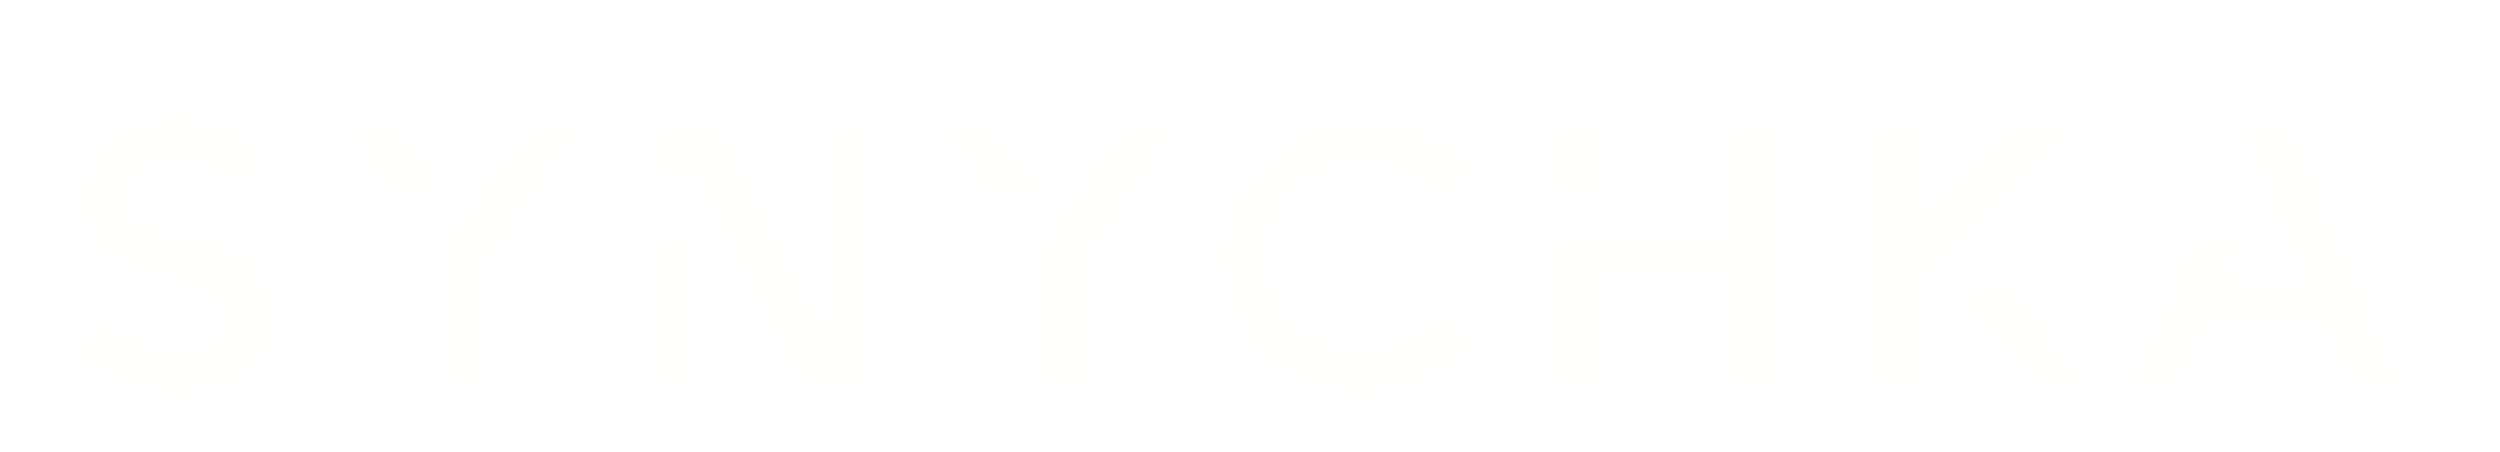<svg width="1422" height="257" viewBox="0 0 1422 257" fill="none" xmlns="http://www.w3.org/2000/svg">
<g clip-path="url(#clip0_4013_289)">
<g filter="url(#filter0_d_4013_289)">
<path d="M167.771 170.006C167.974 180.041 164.529 189.876 158.451 197.703C151.967 205.33 143.458 210.749 133.935 213.76C127.248 215.767 120.562 216.77 113.673 216.569C110.026 216.569 106.582 216.369 102.935 215.967C85.307 214.161 67.072 206.133 48.837 192.084L46 189.876L65.248 165.992L68.085 167.999C83.686 179.64 98.882 185.46 113.876 185.46C117.523 185.46 121.373 185.059 124.817 183.855C128.667 182.851 131.909 180.844 134.542 177.834C135.961 176.228 136.974 174.221 137.176 172.013C137.379 166.795 134.542 161.978 129.68 159.77C122.791 156.358 115.294 153.749 107.797 151.943C95.843 149.334 84.497 144.918 73.961 138.897C62.817 132.876 56.131 122.64 53.699 108.19V107.788V103.975C53.699 84.105 63.222 69.253 82.268 59.82C90.98 55.806 100.301 54 109.824 54C126.641 54 143.66 60.422 160.072 73.267L163.111 75.475L143.255 98.957L140.418 96.75C129.882 88.722 119.549 84.507 109.621 84.507C104.758 84.507 99.895 85.51 95.438 87.517C92.601 88.722 90.17 90.528 88.346 92.736C85.915 95.746 84.497 99.359 84.699 103.172V104.176C86.118 108.993 89.765 112.806 94.425 114.412C101.314 117.623 108.405 120.031 115.902 121.838C124.614 124.045 133.327 127.056 141.634 130.468C159.059 138.496 167.771 151.542 167.771 170.006ZM257.327 131.271V213.157H288.124V140.904L345.464 59.218H307.98L257.327 131.271ZM237.065 59.018H199.784L227.745 98.957H265.431L237.065 59.018ZM377.072 213.157H407.869V121.637H377.072V213.157ZM476.15 170.408L420.837 59.218H377.275V90.327H402.196L463.183 213.358H506.745V59.018H476.15V170.408ZM576.039 59.018H538.556L566.516 98.957H604.203L576.039 59.018ZM596.098 131.271V213.157H626.895V140.904L684.235 59.218H646.752L596.098 131.271ZM783.719 86.514C791.621 86.514 799.32 88.32 806.412 91.933C813.301 95.546 819.176 100.563 823.837 106.584L826.268 109.996L848.758 87.718L846.732 85.109C839.235 75.877 829.915 68.451 819.176 63.433C794.863 51.792 766.091 52.796 742.791 66.243C730.634 73.267 720.301 83.303 713.209 95.345C698.621 120.633 698.621 151.542 713.209 176.83C720.301 188.872 730.634 199.108 742.791 206.133C766.294 219.58 794.863 220.583 819.176 208.943C829.915 203.724 839.235 196.298 846.732 187.267L848.758 184.858L826.268 162.38L823.837 165.792C819.176 172.013 813.301 177.031 806.412 180.443C781.693 192.886 751.503 183.253 738.739 158.767C726.176 134.281 735.902 104.376 760.621 91.732C767.51 88.32 775.614 86.313 783.719 86.514ZM922.712 59.018H892.118V104.778H922.915L922.712 59.018ZM989.575 121.035L930.412 120.834V121.035H891.915V213.157H922.915V151.341H989.778V213.358H1020.37V59.018H989.778L989.575 121.035ZM1154.71 59.018L1100.81 110.799V59.018H1070.01V213.157H1100.81V153.147L1198.67 59.018H1154.71ZM1117.02 154.351L1166.05 213.157H1205.97L1156.73 154.351H1117.02ZM1312.95 59.018H1279.31L1317 146.725H1278.5L1288.23 124.045H1254.59L1216.3 213.157H1249.93L1264.93 177.834H1330.17L1345.37 213.157H1379L1312.95 59.018Z" fill="#FFFFFD"/>
</g>
</g>
<defs>
<filter id="filter0_d_4013_289" x="1" y="29" width="1403" height="233" filterUnits="userSpaceOnUse" color-interpolation-filters="sRGB">
<feFlood flood-opacity="0" result="BackgroundImageFix"/>
<feColorMatrix in="SourceAlpha" type="matrix" values="0 0 0 0 0 0 0 0 0 0 0 0 0 0 0 0 0 0 127 0" result="hardAlpha"/>
<feOffset dx="-10" dy="10"/>
<feGaussianBlur stdDeviation="17.5"/>
<feComposite in2="hardAlpha" operator="out"/>
<feColorMatrix type="matrix" values="0 0 0 0 0 0 0 0 0 0 0 0 0 0 0 0 0 0 0.5 0"/>
<feBlend mode="normal" in2="BackgroundImageFix" result="effect1_dropShadow_4013_289"/>
<feBlend mode="normal" in="SourceGraphic" in2="effect1_dropShadow_4013_289" result="shape"/>
</filter>
<clipPath id="clip0_4013_289">
<rect width="1422" height="257" fill="white"/>
</clipPath>
</defs>
</svg>
